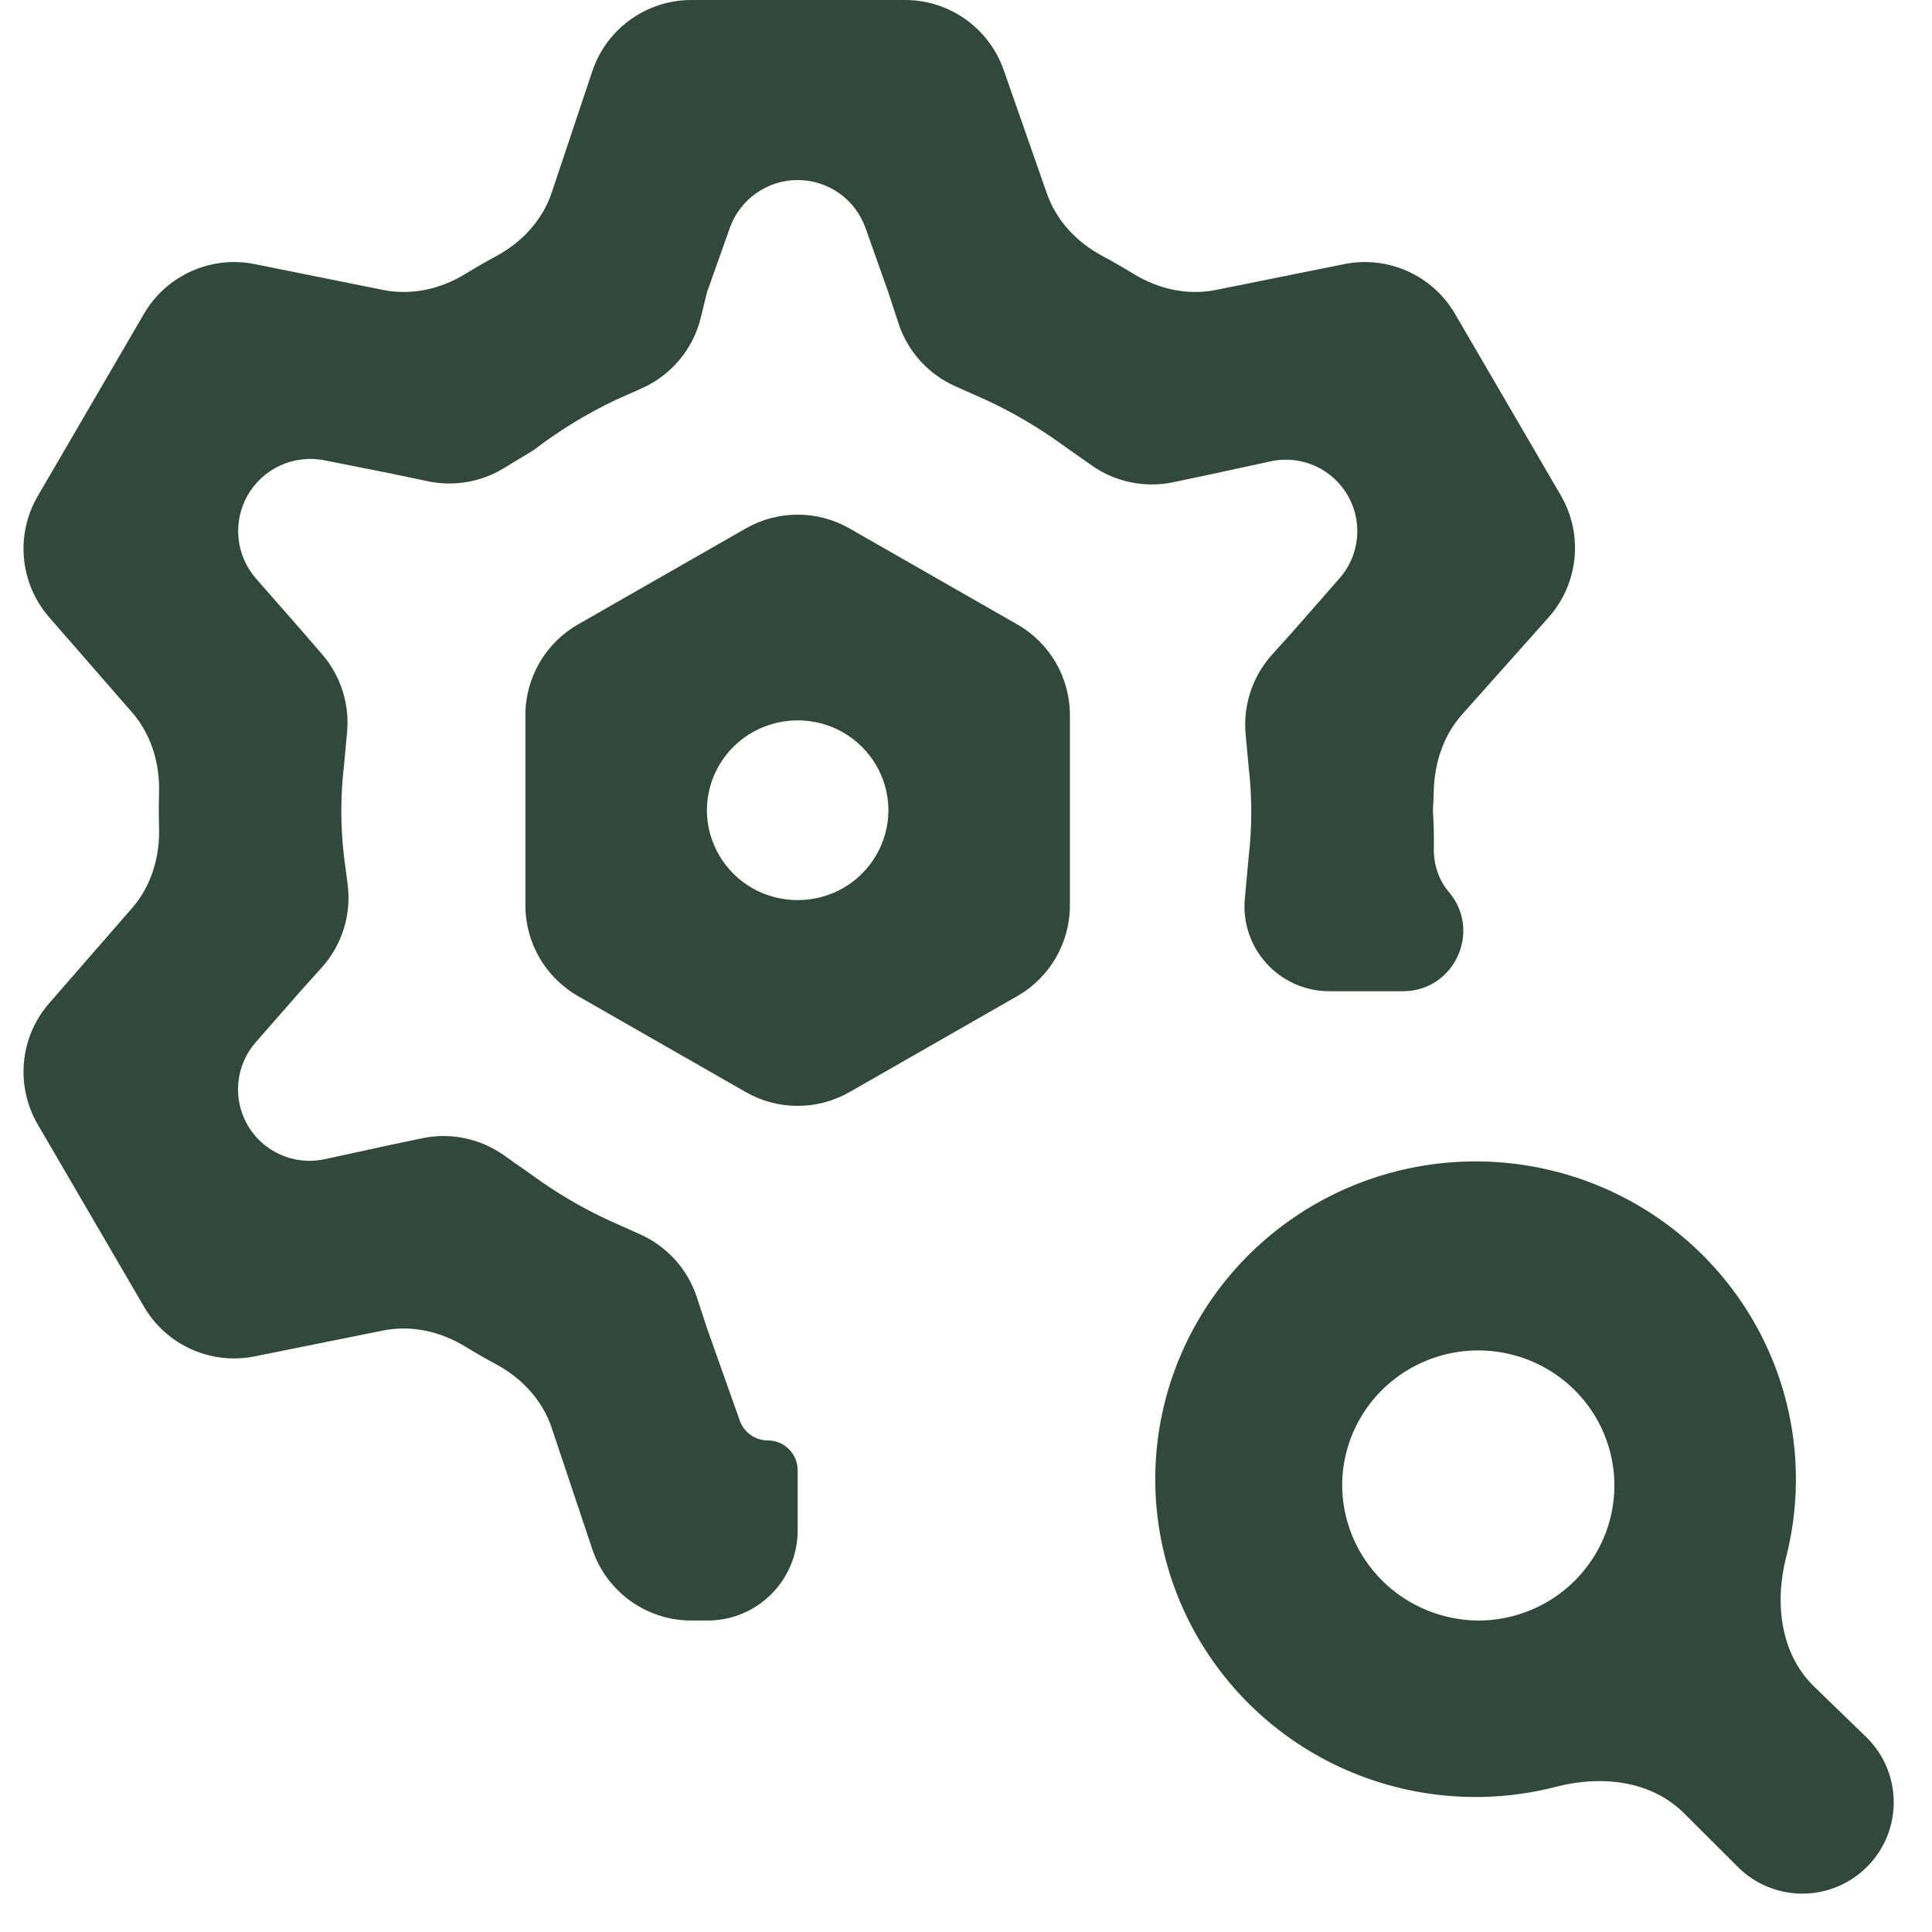 <svg width="37" height="37" viewBox="0 0 37 37" fill="none" xmlns="http://www.w3.org/2000/svg">
<path id="Vector" d="M27.442 15.517C27.45 15.394 27.455 15.271 27.458 15.148C27.472 14.612 27.642 14.085 27.999 13.685L29.656 11.825C30.232 11.179 30.327 10.235 29.891 9.487L27.866 6.012C27.436 5.273 26.582 4.889 25.744 5.058L23.285 5.553C22.743 5.662 22.185 5.536 21.714 5.248C21.514 5.125 21.309 5.008 21.102 4.896C20.62 4.638 20.231 4.225 20.05 3.708L19.221 1.339C18.94 0.537 18.183 0 17.333 0H13.24C12.38 0 11.616 0.55 11.343 1.365L10.566 3.689C10.389 4.217 9.996 4.64 9.505 4.904C9.303 5.013 9.104 5.128 8.908 5.248C8.437 5.536 7.879 5.662 7.337 5.553L4.878 5.058C4.04 4.889 3.186 5.273 2.756 6.012L0.722 9.502C0.291 10.243 0.379 11.176 0.943 11.823L2.53 13.644C2.9 14.069 3.064 14.629 3.046 15.191C3.04 15.409 3.04 15.626 3.046 15.843C3.064 16.406 2.9 16.966 2.53 17.39L0.943 19.212C0.379 19.858 0.291 20.792 0.722 21.533L2.756 25.022C3.186 25.762 4.04 26.145 4.878 25.976L7.337 25.481C7.879 25.372 8.437 25.499 8.908 25.787C9.104 25.907 9.303 26.021 9.505 26.13C9.996 26.394 10.389 26.817 10.566 27.346L11.343 29.669C11.616 30.485 12.38 31.035 13.24 31.035H13.552C14.504 31.035 15.276 30.263 15.276 29.31V28.157C15.276 27.842 15.021 27.586 14.706 27.586C14.464 27.586 14.249 27.434 14.168 27.207L13.538 25.431L13.345 24.842C13.169 24.306 12.775 23.869 12.26 23.639L11.679 23.379C11.152 23.137 10.651 22.842 10.184 22.5L9.644 22.12C9.19 21.802 8.625 21.685 8.083 21.799L7.456 21.931L6.217 22.2C5.631 22.327 5.03 22.058 4.735 21.535C4.449 21.029 4.515 20.397 4.898 19.96L5.77 18.965L6.161 18.53C6.553 18.095 6.734 17.511 6.657 16.931L6.587 16.397C6.52 15.824 6.52 15.245 6.587 14.672L6.647 14.022C6.697 13.479 6.524 12.94 6.167 12.528L5.77 12.069L4.904 11.082C4.517 10.64 4.451 10.003 4.74 9.491C5.033 8.972 5.627 8.699 6.212 8.815L7.49 9.069L8.195 9.217C8.691 9.321 9.209 9.233 9.643 8.97L10.219 8.621C10.71 8.244 11.24 7.92 11.8 7.655L12.294 7.435C12.86 7.182 13.276 6.682 13.422 6.08L13.538 5.603L13.977 4.365C14.173 3.816 14.693 3.448 15.276 3.448C15.86 3.448 16.38 3.816 16.575 4.365L17.014 5.603L17.207 6.193C17.383 6.729 17.777 7.166 18.292 7.396L18.874 7.655C19.4 7.898 19.901 8.193 20.368 8.534L20.909 8.914C21.362 9.233 21.927 9.349 22.47 9.235L23.097 9.103L24.335 8.835C24.921 8.707 25.522 8.977 25.817 9.499C26.103 10.006 26.038 10.637 25.654 11.075L24.782 12.069L24.36 12.539C23.987 12.954 23.804 13.505 23.855 14.061L23.913 14.69C23.98 15.262 23.98 15.841 23.913 16.414L23.84 17.209C23.798 17.659 23.945 18.105 24.246 18.441C24.554 18.786 24.994 18.983 25.457 18.983H26.869C27.854 18.983 28.385 17.829 27.746 17.081C27.551 16.852 27.456 16.556 27.46 16.256C27.464 16.009 27.458 15.763 27.442 15.517ZM14.415 14.022C14.946 13.721 15.607 13.721 16.138 14.022C16.675 14.326 17.014 14.899 17.014 15.517C17.014 16.135 16.675 16.709 16.138 17.013C15.607 17.313 14.946 17.313 14.415 17.013C13.877 16.709 13.538 16.135 13.538 15.517C13.538 14.899 13.877 14.326 14.415 14.022ZM16.269 10.12C15.654 9.768 14.898 9.768 14.283 10.12L11.069 11.959C10.447 12.315 10.062 12.977 10.062 13.694V17.34C10.062 18.057 10.447 18.72 11.069 19.076L14.283 20.915C14.898 21.267 15.654 21.267 16.269 20.915L19.483 19.076C20.106 18.72 20.49 18.057 20.49 17.34V13.694C20.49 12.977 20.106 12.315 19.483 11.959L16.269 10.12ZM35.767 35.74C36.447 35.047 36.431 33.933 35.733 33.259L34.745 32.303C34.096 31.676 33.983 30.698 34.206 29.824C34.438 28.916 34.457 27.96 34.253 27.032C33.939 25.601 33.115 24.332 31.934 23.455C30.752 22.578 29.292 22.153 27.82 22.258C26.349 22.363 24.965 22.99 23.921 24.025C22.878 25.06 22.246 26.433 22.14 27.893C22.035 29.353 22.463 30.802 23.347 31.974C24.23 33.146 25.51 33.963 26.952 34.275C27.904 34.481 28.884 34.458 29.813 34.216C30.669 33.994 31.624 34.1 32.249 34.724L33.283 35.755C33.971 36.441 35.087 36.434 35.767 35.74ZM25.704 28.448C25.704 27.937 25.857 27.437 26.143 27.012C26.429 26.586 26.837 26.255 27.313 26.059C27.789 25.863 28.313 25.812 28.819 25.912C29.325 26.012 29.789 26.258 30.154 26.62C30.518 26.981 30.767 27.442 30.867 27.944C30.968 28.445 30.916 28.965 30.719 29.438C30.521 29.91 30.187 30.314 29.759 30.599C29.33 30.883 28.826 31.035 28.31 31.035C27.62 31.03 26.96 30.756 26.472 30.272C25.984 29.788 25.708 29.133 25.704 28.448Z" fill="#31493C"/>
</svg>
